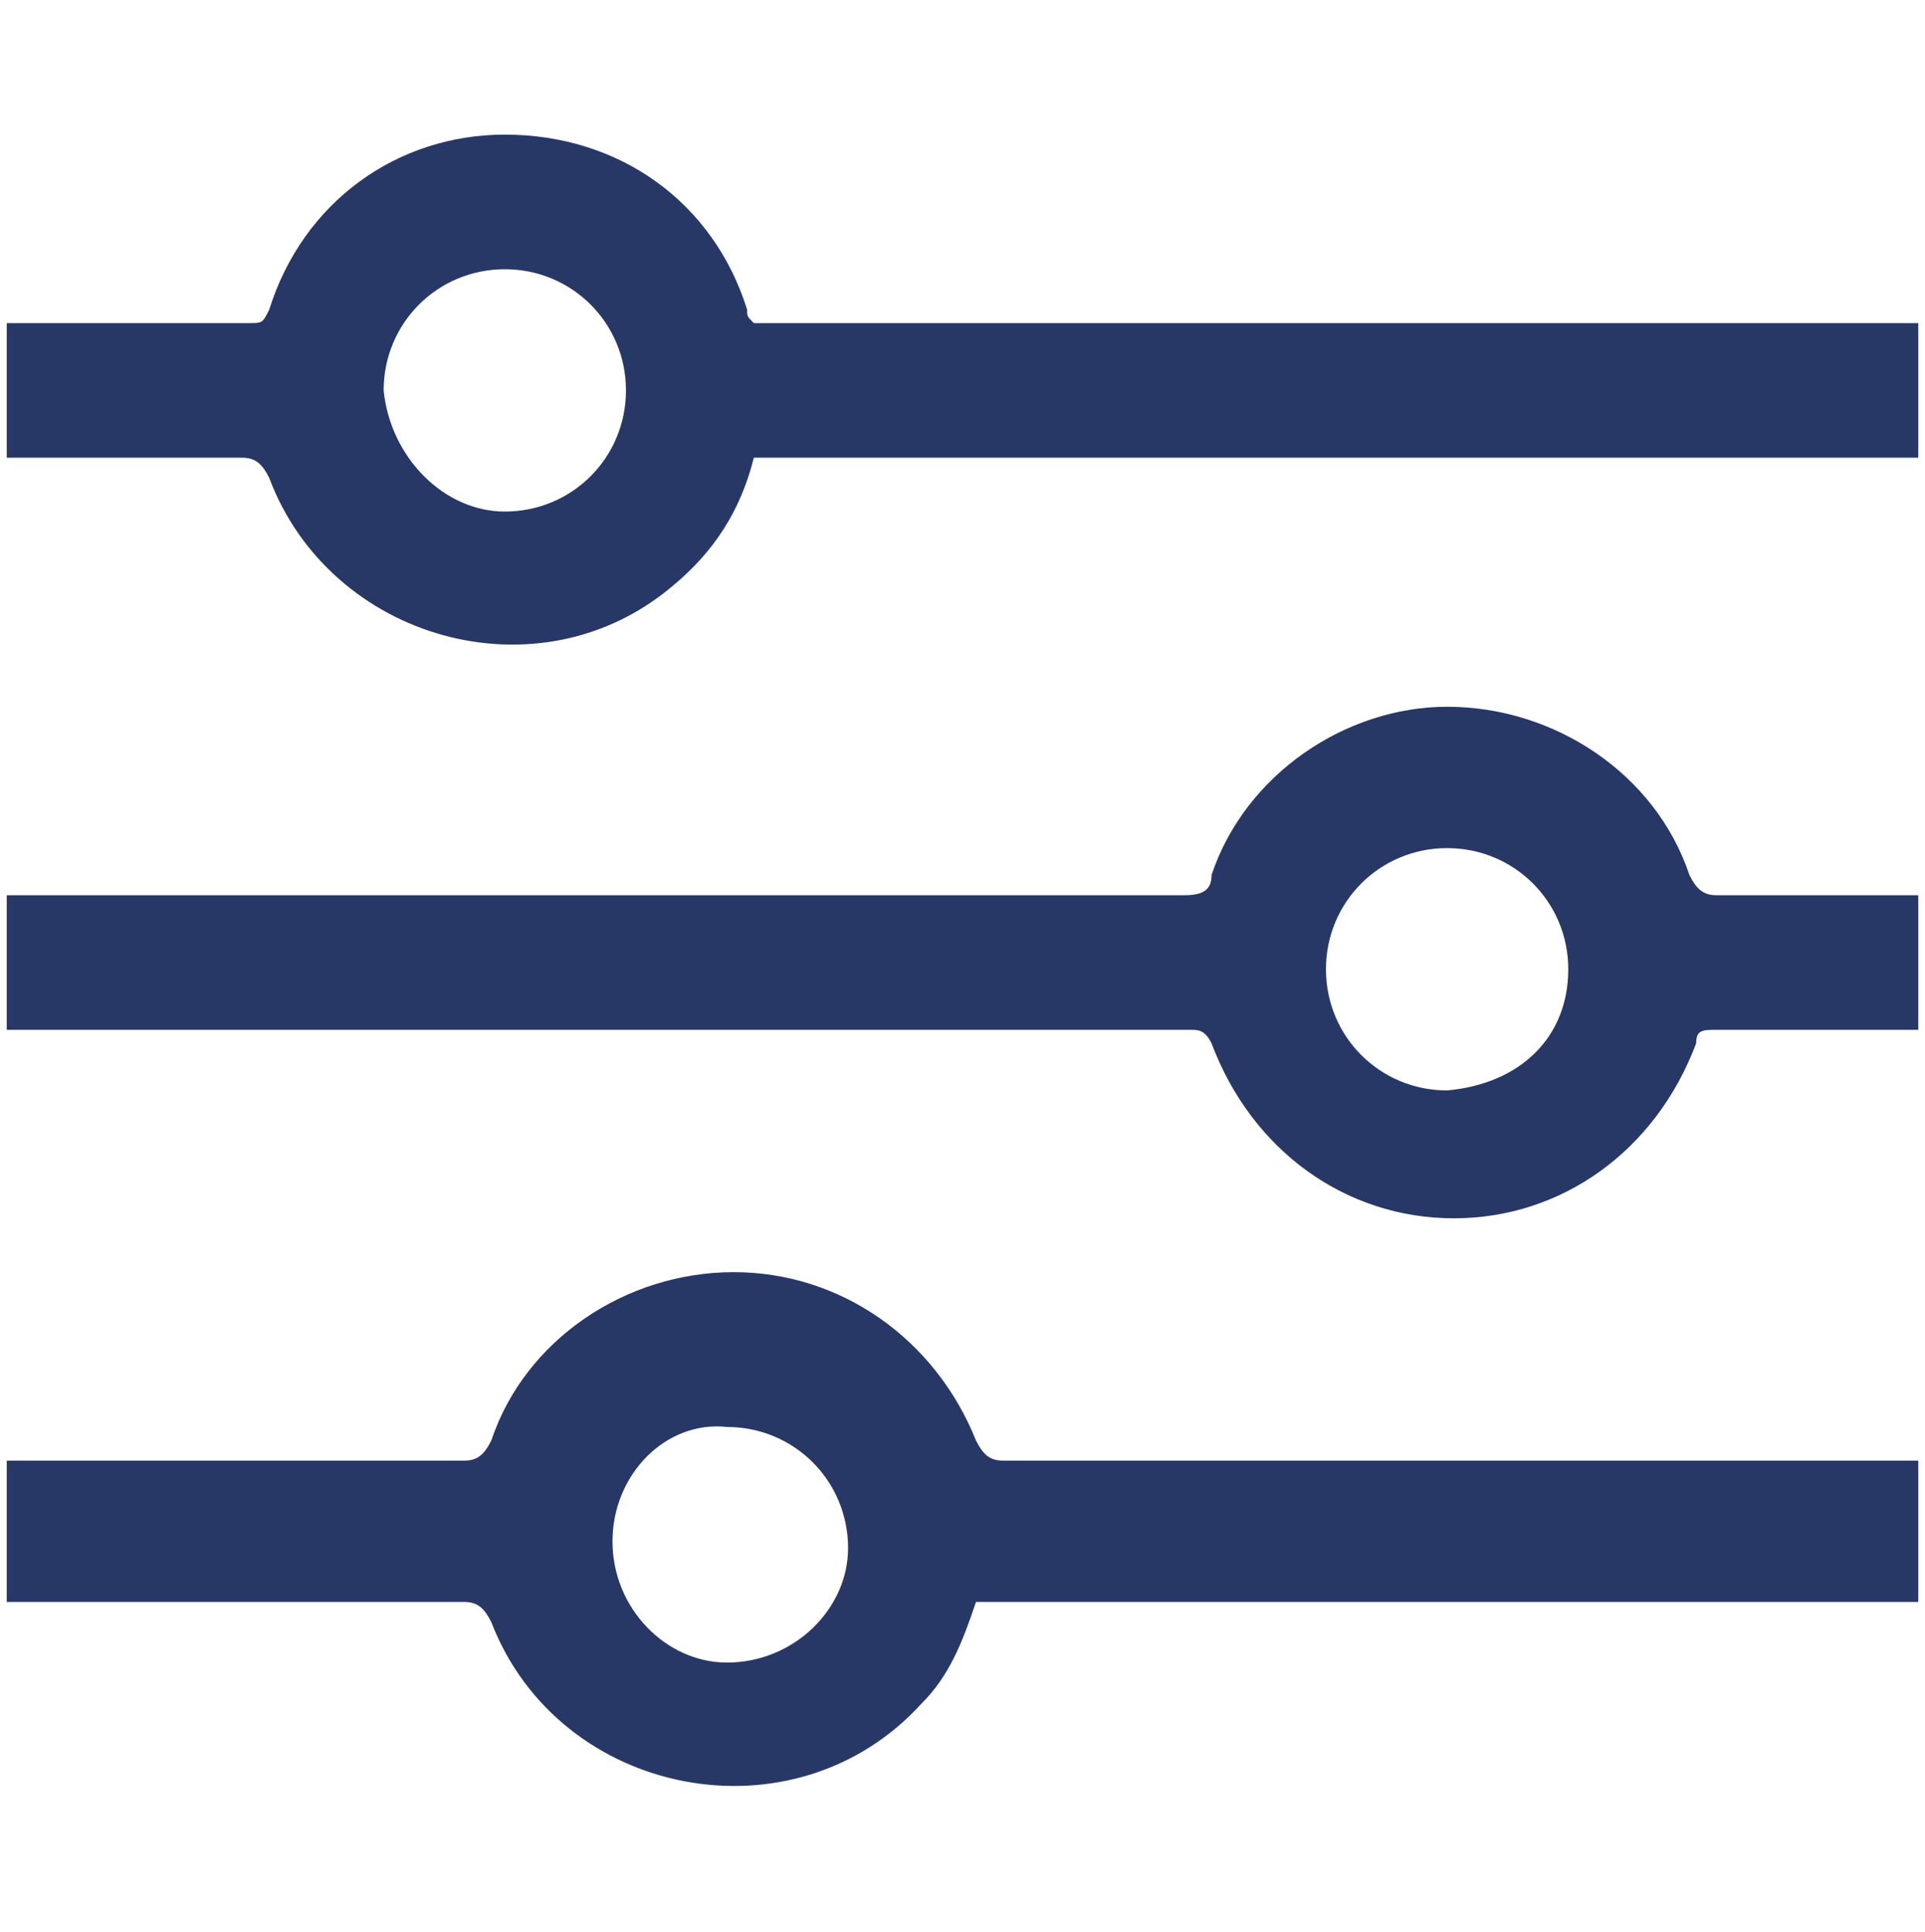 <?xml version="1.0" encoding="UTF-8"?> <svg xmlns="http://www.w3.org/2000/svg" xmlns:xlink="http://www.w3.org/1999/xlink" version="1.1" id="Layer_1" x="0px" y="0px" viewBox="0 0 28.6 28.7" style="enable-background:new 0 0 28.6 28.7;" xml:space="preserve"> <style type="text/css"> .st0{clip-path:url(#SVGID_2_);} .st1{clip-path:url(#SVGID_4_);fill:#273867;} .st2{clip-path:url(#SVGID_6_);} .st3{clip-path:url(#SVGID_8_);enable-background:new ;} .st4{clip-path:url(#SVGID_10_);} .st5{clip-path:url(#SVGID_12_);} .st6{clip-path:url(#SVGID_14_);fill:#273867;} .st7{clip-path:url(#SVGID_16_);} .st8{clip-path:url(#SVGID_18_);fill:#273867;} </style> <g> <g> <defs> <path id="SVGID_1_" d="M0.1,15.4v-2.1h0.4c5.7,0,11.4,0,17.1,0c0.3,0,0.4-0.1,0.4-0.3c0.5-1.5,2-2.5,3.5-2.5c1.6,0,3.1,1,3.6,2.5 c0.1,0.2,0.2,0.3,0.4,0.3c0.9,0,1.8,0,2.7,0h0.3v2c-0.1,0-0.2,0-0.3,0c-0.9,0-1.8,0-2.7,0c-0.2,0-0.3,0-0.3,0.2 c-0.6,1.6-2,2.6-3.6,2.6c-1.6,0-3-1-3.6-2.6c-0.1-0.2-0.2-0.2-0.3-0.2c-1.6,0-3.1,0-4.7,0H0.4H0.1z M23.3,14.4 c0-1-0.8-1.8-1.8-1.8c-1,0-1.8,0.8-1.8,1.8c0,1,0.8,1.8,1.8,1.8C22.6,16.1,23.3,15.4,23.3,14.4z"></path> </defs> <clipPath id="SVGID_2_"> <use xlink:href="#SVGID_1_" style="overflow:visible;"></use> </clipPath> <g class="st0"> <defs> <rect id="SVGID_3_" x="-786.6" y="-1881" width="1391.6" height="2832.5"></rect> </defs> <clipPath id="SVGID_4_"> <use xlink:href="#SVGID_3_" style="overflow:visible;"></use> </clipPath> <rect x="-4.8" y="5.8" class="st1" width="38.1" height="17.3"></rect> </g> </g> <g> <defs> <polyline id="SVGID_5_" points="0.1,2 28.5,2 28.5,26.7 0.1,26.7 "></polyline> </defs> <clipPath id="SVGID_6_"> <use xlink:href="#SVGID_5_" style="overflow:visible;"></use> </clipPath> <g class="st2"> <defs> <rect id="SVGID_7_" x="-786.6" y="-1881" width="1391.6" height="2832.5"></rect> </defs> <clipPath id="SVGID_8_"> <use xlink:href="#SVGID_7_" style="overflow:visible;"></use> </clipPath> <g class="st3"> <g> <defs> <rect id="SVGID_9_" x="0.1" y="18.9" width="29" height="7.7"></rect> </defs> <clipPath id="SVGID_10_"> <use xlink:href="#SVGID_9_" style="overflow:visible;"></use> </clipPath> <g class="st4"> <defs> <path id="SVGID_11_" d="M28.5,21.8v2h-14c-0.2,0.6-0.4,1.1-0.8,1.5c-1.9,2.1-5.4,1.4-6.4-1.2c-0.1-0.2-0.2-0.3-0.4-0.3 c-2.2,0-4.3,0-6.5,0H0.1v-2.1h0.3c2.2,0,4.3,0,6.5,0c0.2,0,0.3-0.1,0.4-0.3c0.5-1.5,2-2.5,3.6-2.5c1.6,0,3,1,3.6,2.5 c0.1,0.2,0.2,0.3,0.4,0.3c4.4,0,8.8,0,13.3,0H28.5 M9.1,22.9c0,1,0.8,1.8,1.7,1.8c1,0,1.8-0.8,1.8-1.7c0-1-0.8-1.8-1.8-1.8 C9.9,21.1,9.1,21.9,9.1,22.9"></path> </defs> <clipPath id="SVGID_12_"> <use xlink:href="#SVGID_11_" style="overflow:visible;"></use> </clipPath> <g class="st5"> <defs> <rect id="SVGID_13_" x="0.1" y="1.5" width="29" height="25.1"></rect> </defs> <clipPath id="SVGID_14_"> <use xlink:href="#SVGID_13_" style="overflow:visible;"></use> </clipPath> <rect x="-4.8" y="14.2" class="st6" width="38.1" height="17.3"></rect> </g> </g> </g> </g> </g> </g> <g> <defs> <path id="SVGID_15_" d="M11.2,6.8C11,7.6,10.6,8.2,10,8.7c-2,1.7-5.1,0.8-6-1.6C3.9,6.9,3.8,6.8,3.6,6.8c-1.1,0-2.1,0-3.2,0H0.1 v-2h0.3c1.1,0,2.2,0,3.3,0c0.2,0,0.2,0,0.3-0.2C4.5,3,5.9,2,7.5,2c1.7,0,3.1,1,3.6,2.6c0,0.1,0,0.1,0.1,0.2h17.3v2H11.2z M7.5,7.6c1,0,1.8-0.8,1.8-1.8c0-1-0.8-1.8-1.8-1.8c-1,0-1.8,0.8-1.8,1.8C5.8,6.8,6.6,7.6,7.5,7.6z"></path> </defs> <clipPath id="SVGID_16_"> <use xlink:href="#SVGID_15_" style="overflow:visible;"></use> </clipPath> <g class="st7"> <defs> <rect id="SVGID_17_" x="-786.6" y="-1881" width="1391.6" height="2832.5"></rect> </defs> <clipPath id="SVGID_18_"> <use xlink:href="#SVGID_17_" style="overflow:visible;"></use> </clipPath> <rect x="-4.8" y="-2.8" class="st8" width="38.1" height="17.2"></rect> </g> </g> </g> </svg> 